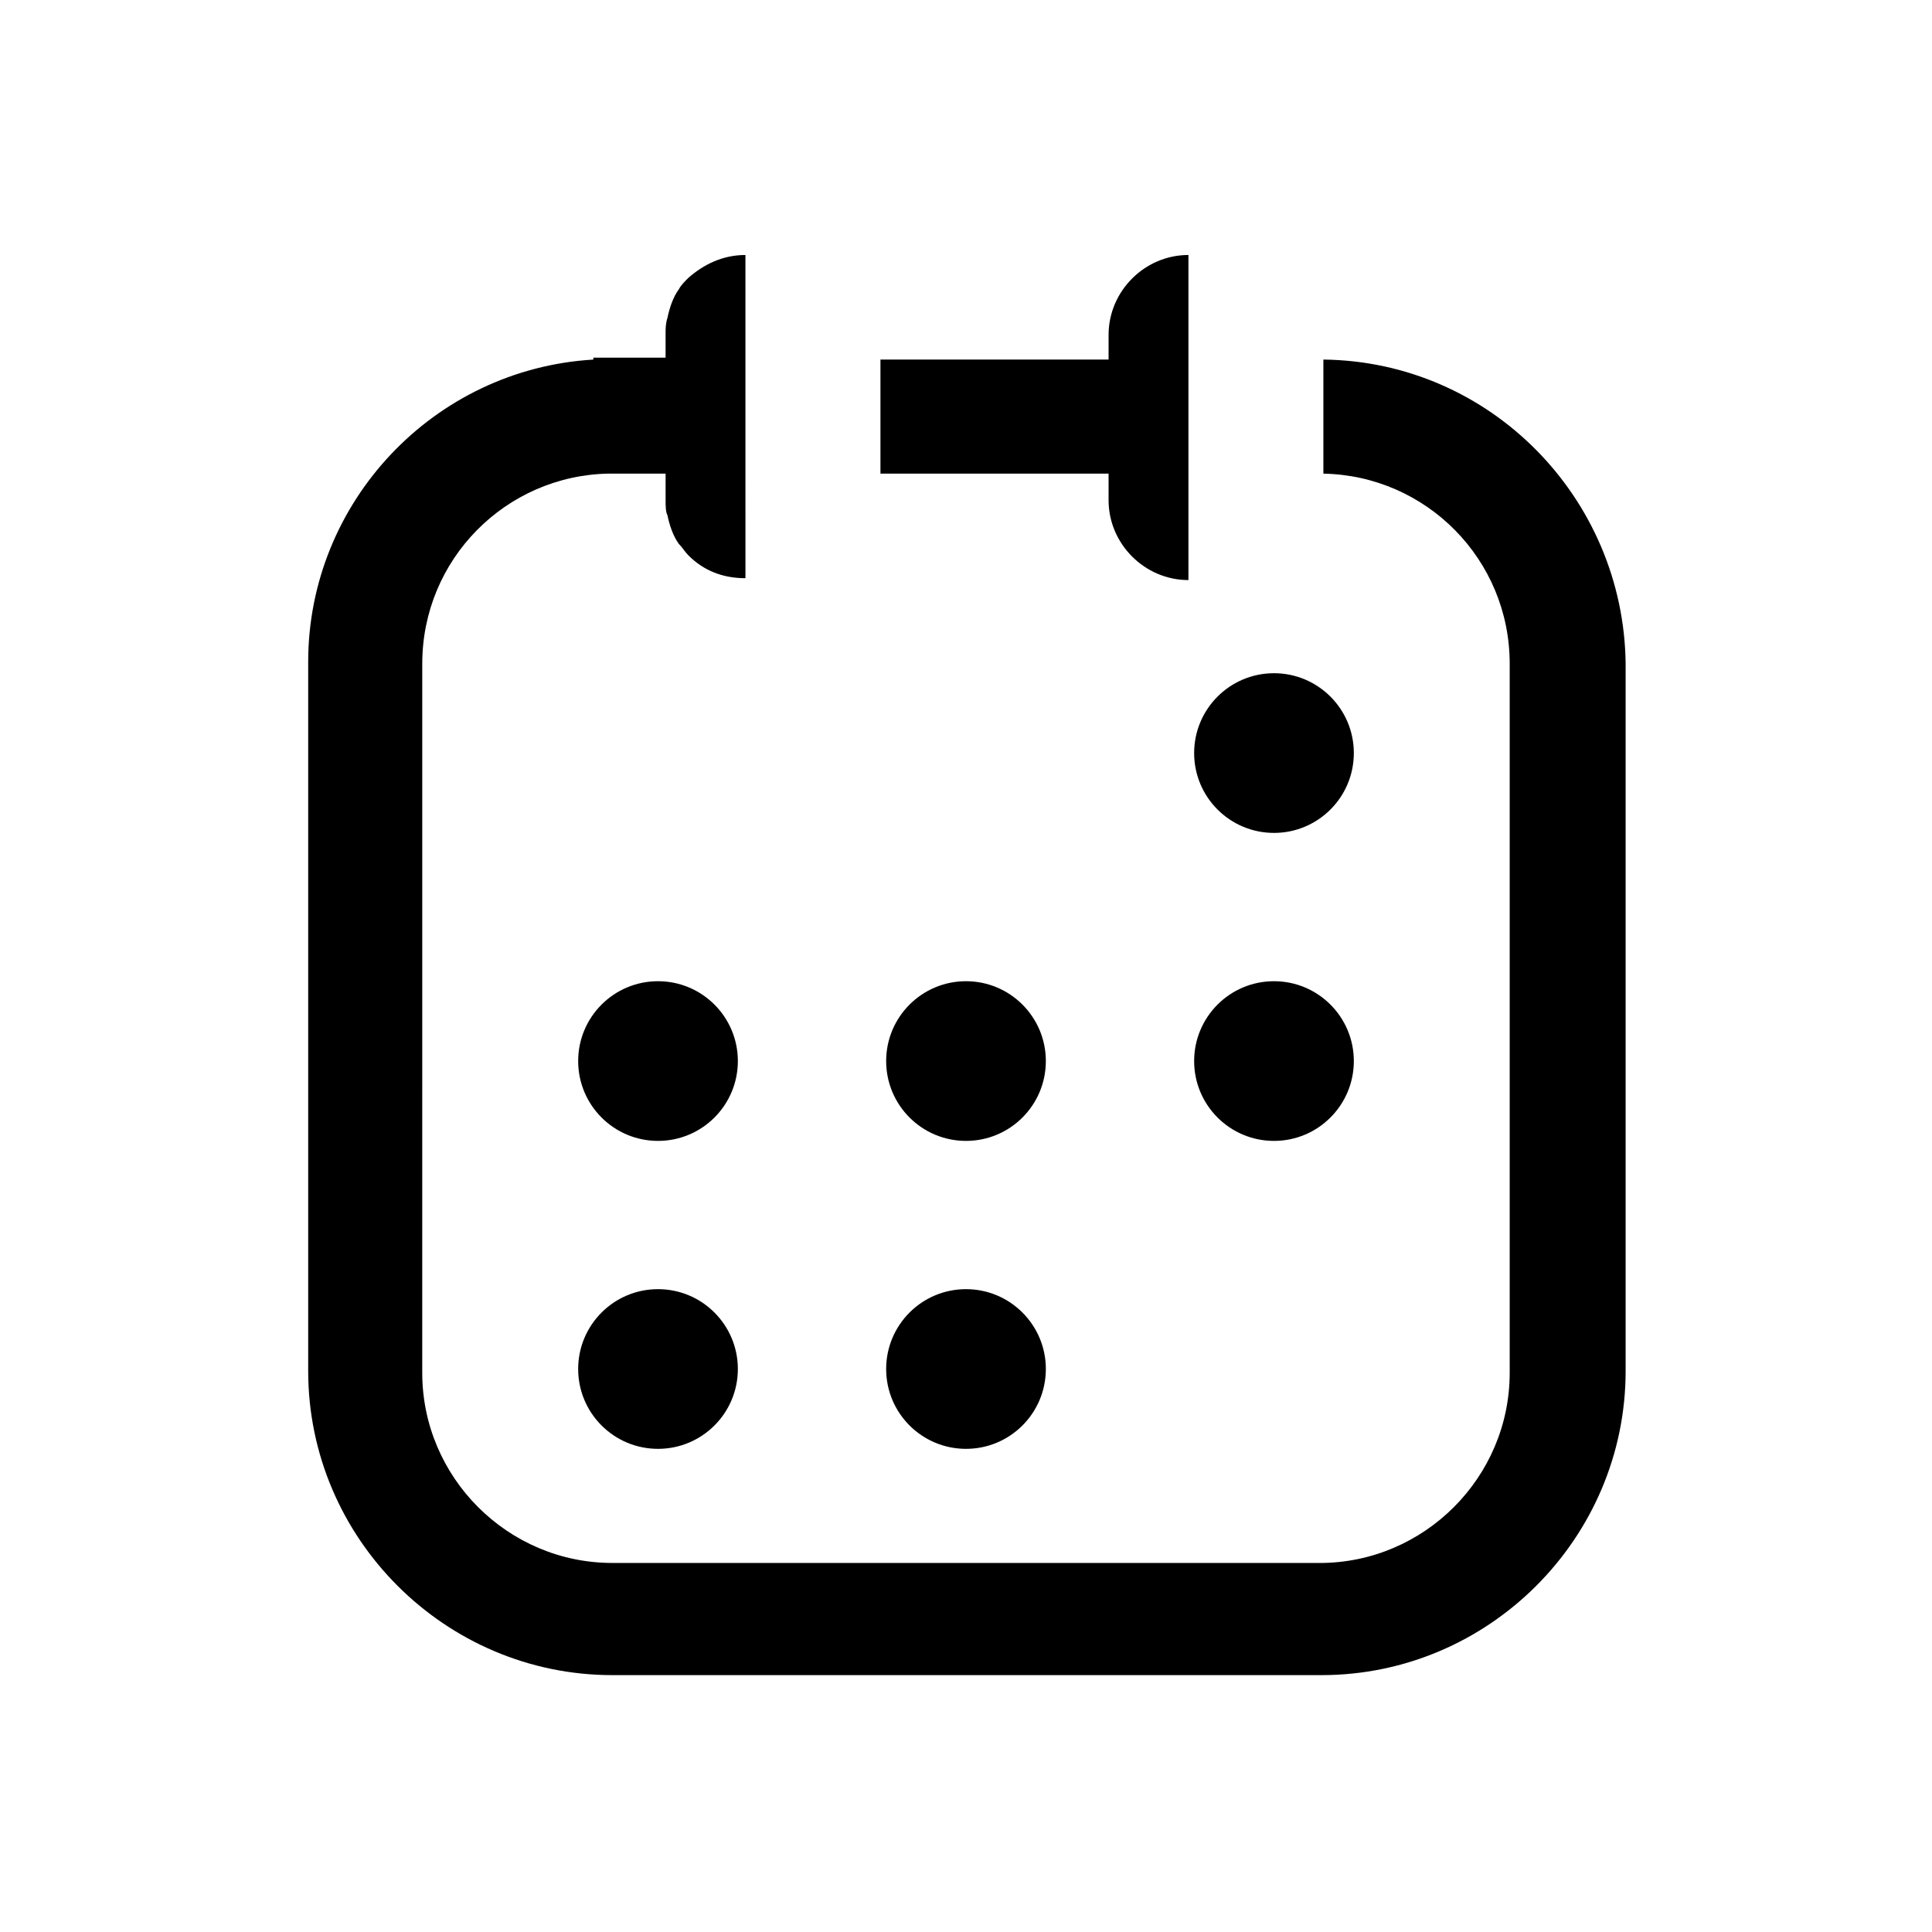 <?xml version="1.0" encoding="UTF-8"?>
<!-- Uploaded to: SVG Repo, www.svgrepo.com, Generator: SVG Repo Mixer Tools -->
<svg fill="#000000" width="800px" height="800px" version="1.1" viewBox="144 144 512 512" xmlns="http://www.w3.org/2000/svg">
 <g>
  <path d="m494.71 239.29v30.23c27.207 0.504 49.375 22.672 49.375 50.383v187.92c0 27.711-22.672 50.383-50.383 50.383l-187.42-0.008c-27.711 0-50.383-22.672-50.383-50.383l0.004-187.92c0-27.711 22.168-49.879 49.375-50.383h15.113v7.055c0 1.512 0 3.023 0.504 4.031 0.504 2.519 1.512 5.543 3.023 7.559 1.008 1.008 1.512 2.016 2.519 3.023 4.031 4.031 9.07 6.047 15.113 6.047l-0.004-85.652c-6.047 0-11.082 2.519-15.113 6.047-1.008 1.008-2.016 2.016-2.519 3.023-1.512 2.016-2.519 5.039-3.023 7.559-0.504 1.512-0.504 3.023-0.504 4.031v6.551h-19.145v0.504c-42.32 2.519-75.57 37.785-75.57 80.105v187.92c0 44.336 36.273 80.609 80.609 80.609h187.92c44.336 0 80.609-36.273 80.609-80.609v-187.42c-0.504-43.832-35.77-80.109-80.105-80.609z"/>
  <path d="m377.33 269.51h60.457v7.055c0 11.586 9.574 21.16 21.16 21.16v-86.152c-11.586 0-21.16 9.574-21.16 21.16v6.551h-60.457z"/>
  <path d="m502.78 343.57c0 11.688-9.477 21.16-21.16 21.16-11.688 0-21.16-9.473-21.16-21.16 0-11.684 9.473-21.16 21.16-21.16 11.684 0 21.16 9.477 21.16 21.16"/>
  <path d="m339.54 425.19c0 11.688-9.477 21.16-21.16 21.16-11.688 0-21.16-9.473-21.16-21.16 0-11.684 9.473-21.16 21.16-21.16 11.684 0 21.16 9.477 21.16 21.16"/>
  <path d="m421.16 425.19c0 11.688-9.477 21.16-21.16 21.16-11.688 0-21.16-9.473-21.16-21.16 0-11.684 9.473-21.16 21.16-21.16 11.684 0 21.16 9.477 21.16 21.16"/>
  <path d="m502.78 425.19c0 11.688-9.477 21.16-21.16 21.16-11.688 0-21.16-9.473-21.16-21.16 0-11.684 9.473-21.16 21.16-21.16 11.684 0 21.16 9.477 21.16 21.16"/>
  <path d="m339.54 506.8c0 11.688-9.477 21.16-21.16 21.16-11.688 0-21.16-9.473-21.16-21.16 0-11.684 9.473-21.16 21.16-21.16 11.684 0 21.16 9.477 21.16 21.16"/>
  <path d="m421.16 506.8c0 11.688-9.477 21.16-21.16 21.16-11.688 0-21.16-9.473-21.16-21.16 0-11.684 9.473-21.16 21.16-21.16 11.684 0 21.16 9.477 21.16 21.16"/>
 </g>
</svg>